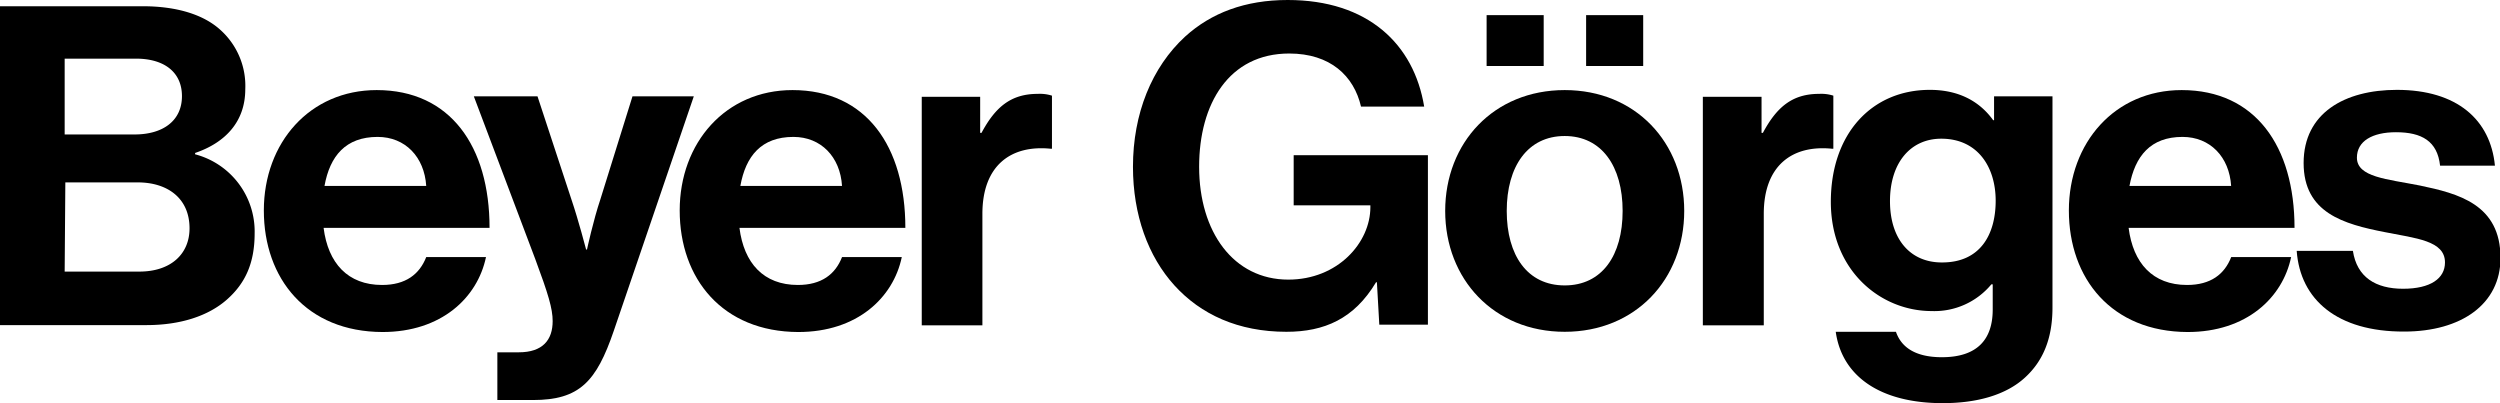 <svg xmlns="http://www.w3.org/2000/svg" fill="black" viewBox="0 0 448.47 72.32">
    <g>
        <path
            d="M0,1.12H25.6c6.16,0,10.88,1.52,13.84,4.16A13.48,13.48,0,0,1,44,16c0,5.84-3.6,9.6-9,11.44v.24A14.32,14.32,0,0,1,45.68,41.84c0,5.36-1.68,9-5,11.92s-8.32,4.56-14.4,4.56H0Zm24.16,23c5,0,8.48-2.4,8.48-6.88,0-4.24-3.12-6.72-8.24-6.72H11.6v13.6ZM11.6,48.72H25c5.6,0,9-3.12,9-7.76,0-5.44-4-8.24-9.28-8.24h-13Z">
        </path>
        <path
            d="M47.33,37.76c0-12.16,8.24-21.6,20.25-21.6,13.2,0,20.24,10.08,20.24,24.72H58.05c.8,6.32,4.33,10.24,10.49,10.24,4.24,0,6.71-1.92,7.92-5H87.18c-1.52,7.28-8,13.44-18.56,13.44C55,59.52,47.33,50,47.33,37.76Zm10.88-4.4H76.46c-.33-5.2-3.76-8.8-8.72-8.8C62,24.56,59.17,28,58.21,33.36Z">
        </path>
        <path
            d="M89.22,63.2h3.84c4.32,0,6.08-2.24,6.08-5.6,0-2.24-.8-4.88-3.12-11.12L85,17.28H96.42l6.08,18.48c1.28,3.76,2.64,9,2.64,9h.16s1.12-5.2,2.4-9l5.76-18.48h11L110.1,59.36c-3.12,9.12-6.16,12.4-14.48,12.4h-6.4Z">
        </path>
        <path
            d="M121.93,37.76c0-12.16,8.24-21.6,20.24-21.6,13.2,0,20.24,10.08,20.24,24.72H132.65c.8,6.32,4.32,10.24,10.48,10.24,4.24,0,6.72-1.92,7.92-5h10.72c-1.52,7.28-8,13.44-18.56,13.44C129.61,59.52,121.93,50,121.93,37.76Zm10.88-4.4h18.24c-.32-5.2-3.76-8.8-8.72-8.8C136.57,24.56,133.77,28,132.81,33.36Z">
        </path>
        <path
            d="M175.83,23.84h.24c2.48-4.64,5.28-7,10.08-7a7.1,7.1,0,0,1,2.56.32v9.52h-.24c-7.12-.72-12.24,3-12.24,11.68v20H165.35v-41h10.48Z">
        </path>
        <path
            d="M247,50.64h-.16c-3.92,6.56-9.28,8.88-16.08,8.88-8.64,0-15.36-3.12-20.08-8.32s-7.44-12.64-7.44-21.28c0-9.52,3.36-17.84,9.36-23.36C217.27,2.32,223.35,0,231,0c14.4,0,22.64,7.92,24.48,19.12H244.15c-1.28-5.52-5.52-9.52-12.88-9.52-10.8,0-16.16,9-16.16,20.32,0,11.68,6.16,20.24,16,20.24,8.88,0,14.72-6.64,14.72-13v-.32H232.07v-9h24.08v30.4h-8.72Z">
        </path>
        <path
            d="M259.25,37.84c0-12.24,8.71-21.68,21.44-21.68s21.44,9.44,21.44,21.68-8.72,21.68-21.44,21.68S259.25,50.08,259.25,37.84Zm7.43-35.12h10.24v9.12H266.68Zm24.4,35.12c0-8-3.75-13.44-10.39-13.44s-10.4,5.44-10.4,13.44S274,51.2,280.69,51.2,291.08,45.84,291.08,37.84ZM284.53,2.72h10.24v9.12H284.53Z">
        </path>
        <path
            d="M316,23.84h.24c2.48-4.64,5.28-7,10.08-7a7.1,7.1,0,0,1,2.56.32v9.52h-.24c-7.12-.72-12.24,3-12.24,11.68v20H305.47v-41H316Z">
        </path>
        <path
            d="M329.31,59.52h10.8c.88,2.56,3.2,4.56,8.24,4.56,6.16,0,9.12-3,9.12-8.56V51h-.24a13.26,13.26,0,0,1-10.72,4.8c-9.12,0-18.08-7.2-18.08-19.6,0-12.24,7.36-20.08,17.76-20.08,5.12,0,8.88,2,11.36,5.44h.16V17.28h10.48V55.2c0,5.76-1.84,9.68-4.88,12.48-3.44,3.2-8.72,4.64-14.8,4.64C337.31,72.32,330.43,67.52,329.31,59.52ZM358,36c0-6-3.2-11.12-9.76-11.12-5.52,0-9.2,4.32-9.2,11.2s3.68,11,9.28,11C355.23,47.12,358,42.08,358,36Z">
        </path>
        <path
            d="M371.13,37.76c0-12.16,8.24-21.6,20.24-21.6,13.2,0,20.24,10.08,20.24,24.72H381.85c.8,6.32,4.32,10.24,10.48,10.24,4.24,0,6.72-1.92,7.92-5H411c-1.52,7.28-8,13.44-18.56,13.44C378.81,59.52,371.13,50,371.13,37.76ZM382,33.36h18.24c-.32-5.2-3.76-8.8-8.72-8.8C385.77,24.56,383,28,382,33.36Z">
        </path>
        <path
            d="M412,45h10.08c.72,4.72,4.08,6.8,9,6.8s7.52-1.84,7.52-4.72c0-3.92-5.2-4.32-10.8-5.44-7.36-1.44-14.56-3.44-14.56-12.4s7.36-13.12,16.73-13.12c10.79,0,16.79,5.36,17.59,13.6h-9.84c-.48-4.4-3.28-6-7.92-6-4.24,0-7,1.6-7,4.56,0,3.52,5.44,3.84,11.29,5,6.88,1.44,14.47,3.36,14.47,13,0,8.24-7,13.2-17.28,13.2C419.27,59.52,412.63,53.76,412,45Z">
        </path>
    </g>
</svg>